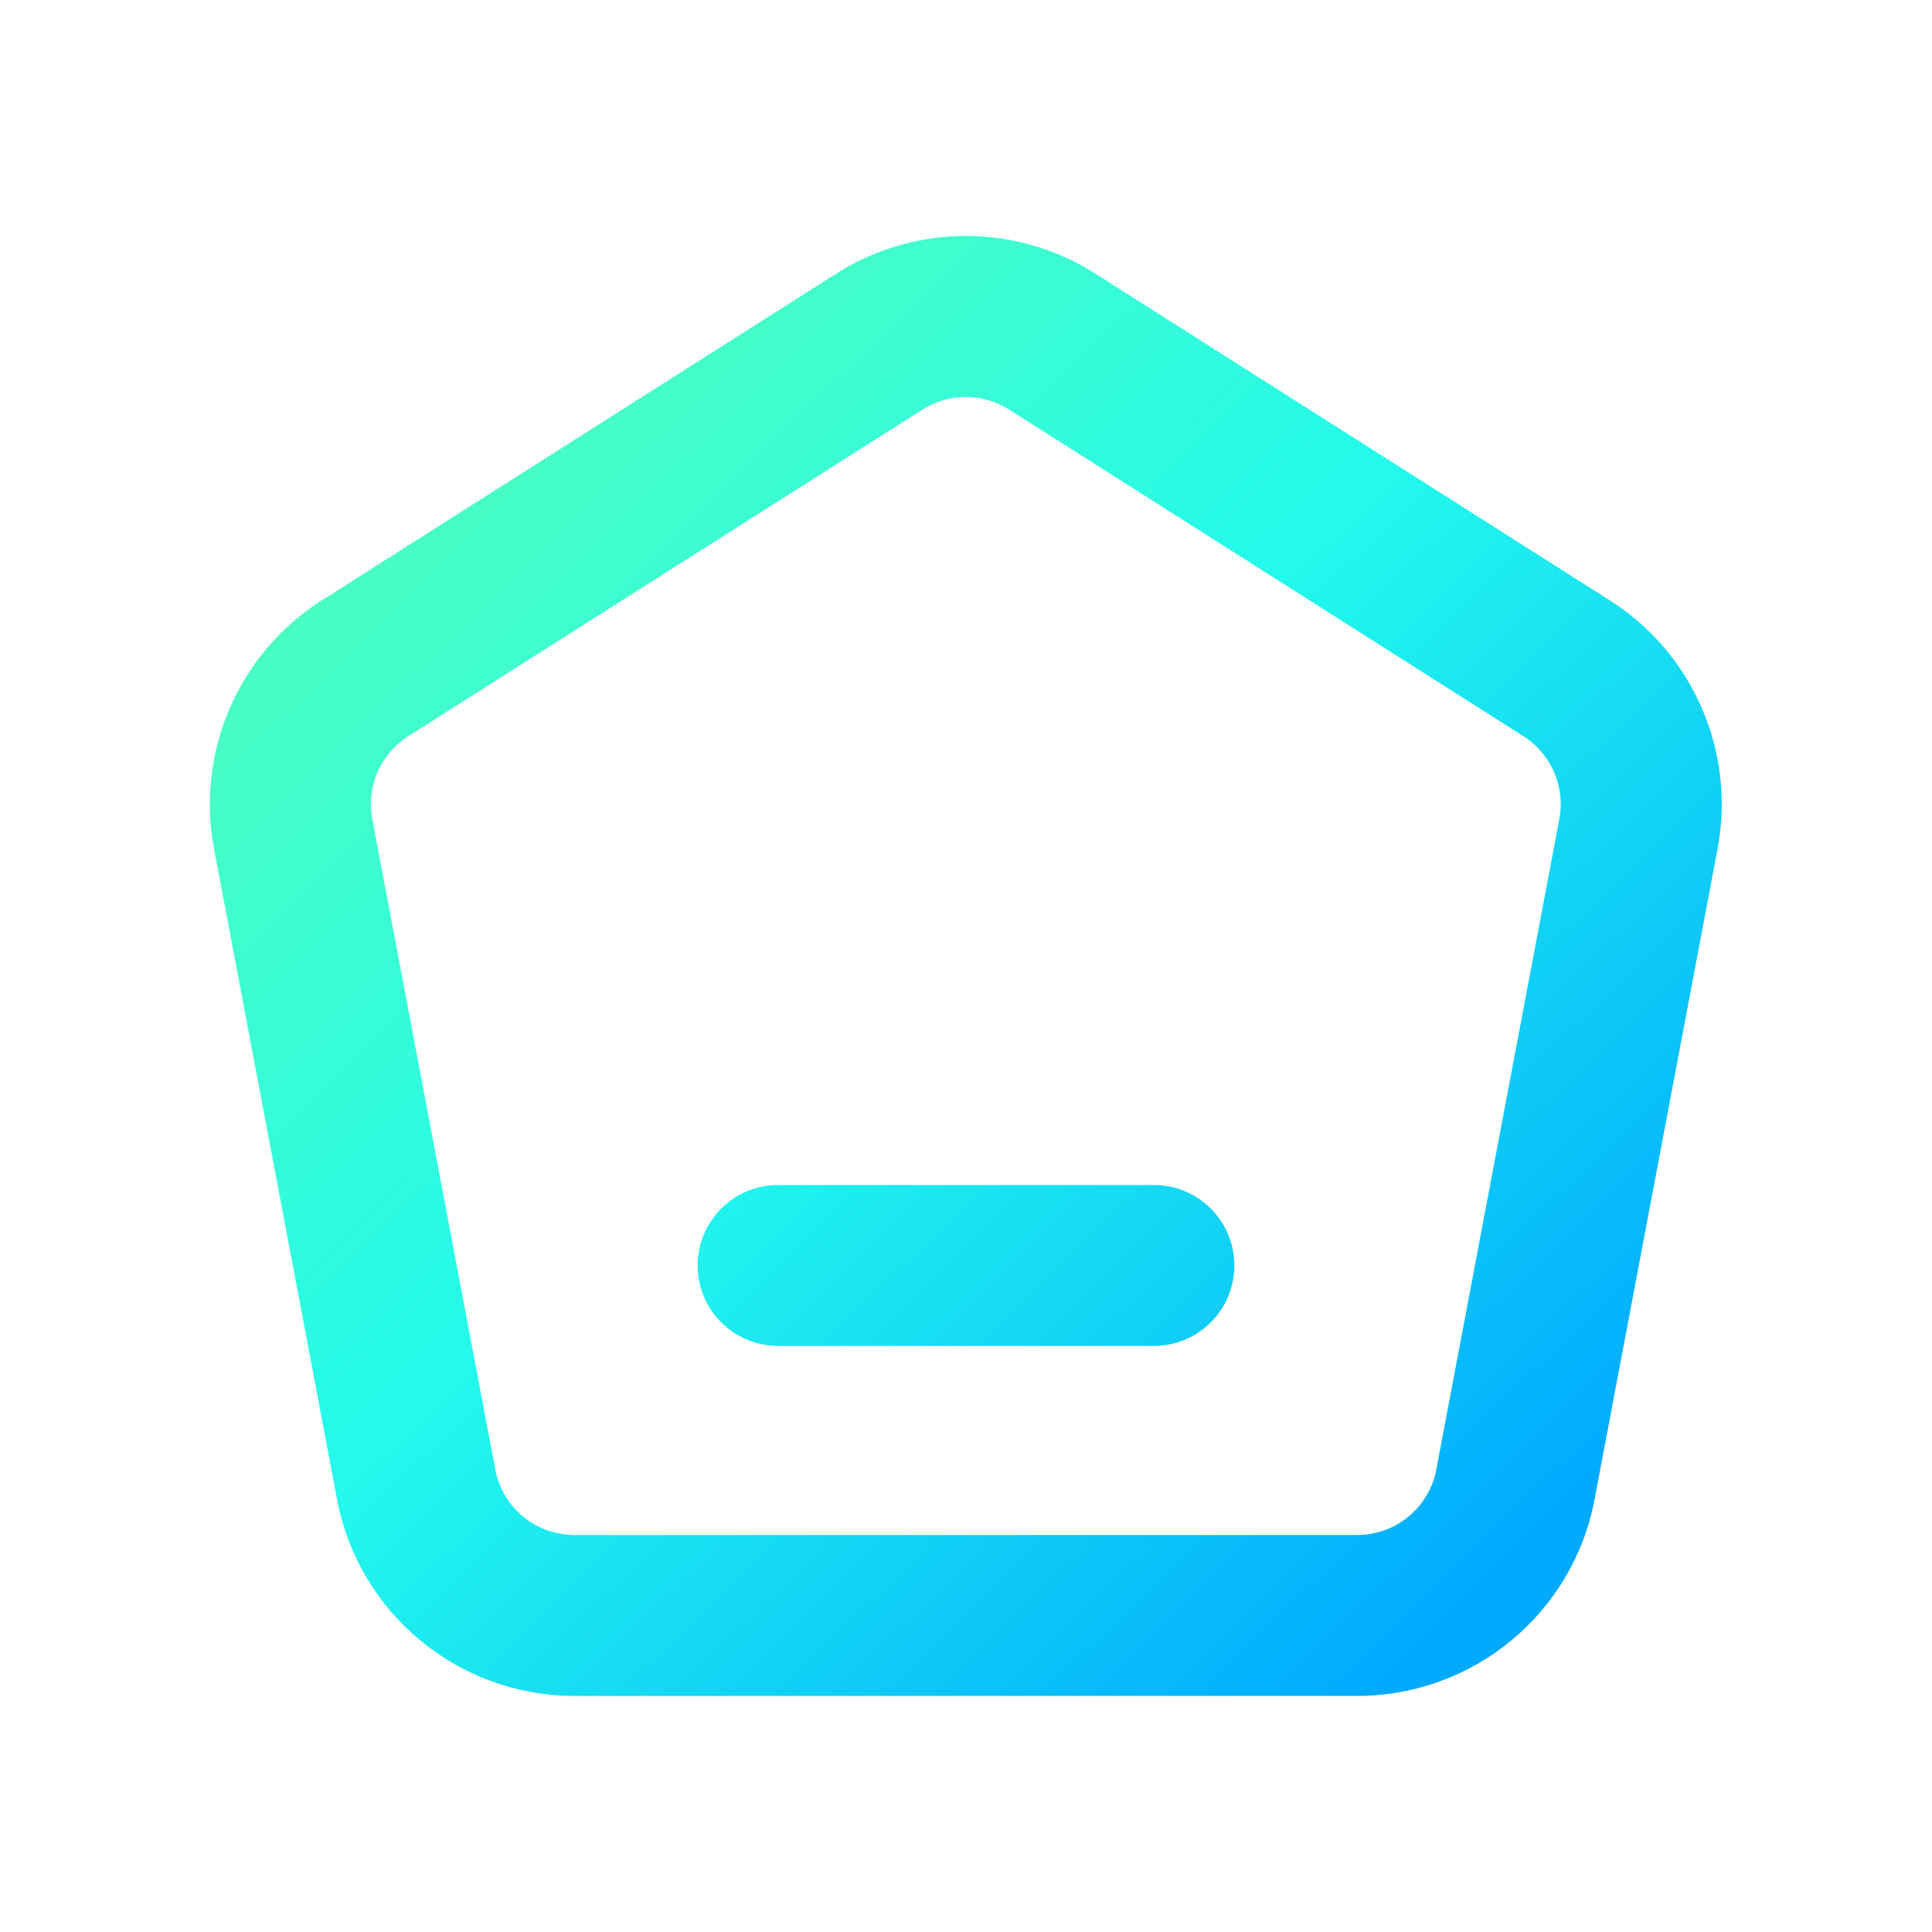 <svg data-v-b278bba2="" width="20" height="20" viewBox="0 0 20 20" fill="none" xmlns="http://www.w3.org/2000/svg"><path d="M8.056 12.267C7.595 12.267 7.222 12.64 7.222 13.1C7.222 13.56 7.595 13.933 8.056 13.933H11.944C12.405 13.933 12.778 13.56 12.778 13.1C12.778 12.64 12.405 12.267 11.944 12.267H8.056Z" fill="url(#paint0_linear_1085_91311)"/><path fill-rule="evenodd" clip-rule="evenodd" d="M11.338 2.832C10.52 2.313 9.476 2.313 8.658 2.832L3.332 6.214C2.468 6.762 2.026 7.783 2.216 8.789L3.489 15.521C3.712 16.702 4.744 17.556 5.946 17.556H14.05C15.252 17.556 16.284 16.702 16.507 15.521L17.78 8.789C17.97 7.783 17.528 6.762 16.663 6.214L11.338 2.832ZM9.551 4.239C9.824 4.066 10.172 4.066 10.445 4.239L15.77 7.621C16.058 7.804 16.206 8.144 16.142 8.479L14.869 15.211C14.795 15.605 14.451 15.89 14.05 15.89H5.946C5.545 15.89 5.201 15.605 5.127 15.211L3.854 8.479C3.79 8.144 3.938 7.804 4.226 7.621L9.551 4.239Z" fill="url(#paint1_linear_1085_91311)"/><defs><linearGradient id="paint0_linear_1085_91311" x1="2.172" y1="2.443" x2="17.277" y2="18.085" gradientUnits="userSpaceOnUse"><stop offset="0.093" stop-color="#52FFBA"/><stop offset="0.47" stop-color="#23FAEC"/><stop offset="0.885" stop-color="#00AAFF"/></linearGradient><linearGradient id="paint1_linear_1085_91311" x1="2.172" y1="2.443" x2="17.277" y2="18.085" gradientUnits="userSpaceOnUse"><stop offset="0.093" stop-color="#52FFBA"/><stop offset="0.47" stop-color="#23FAEC"/><stop offset="0.885" stop-color="#00AAFF"/></linearGradient></defs></svg>